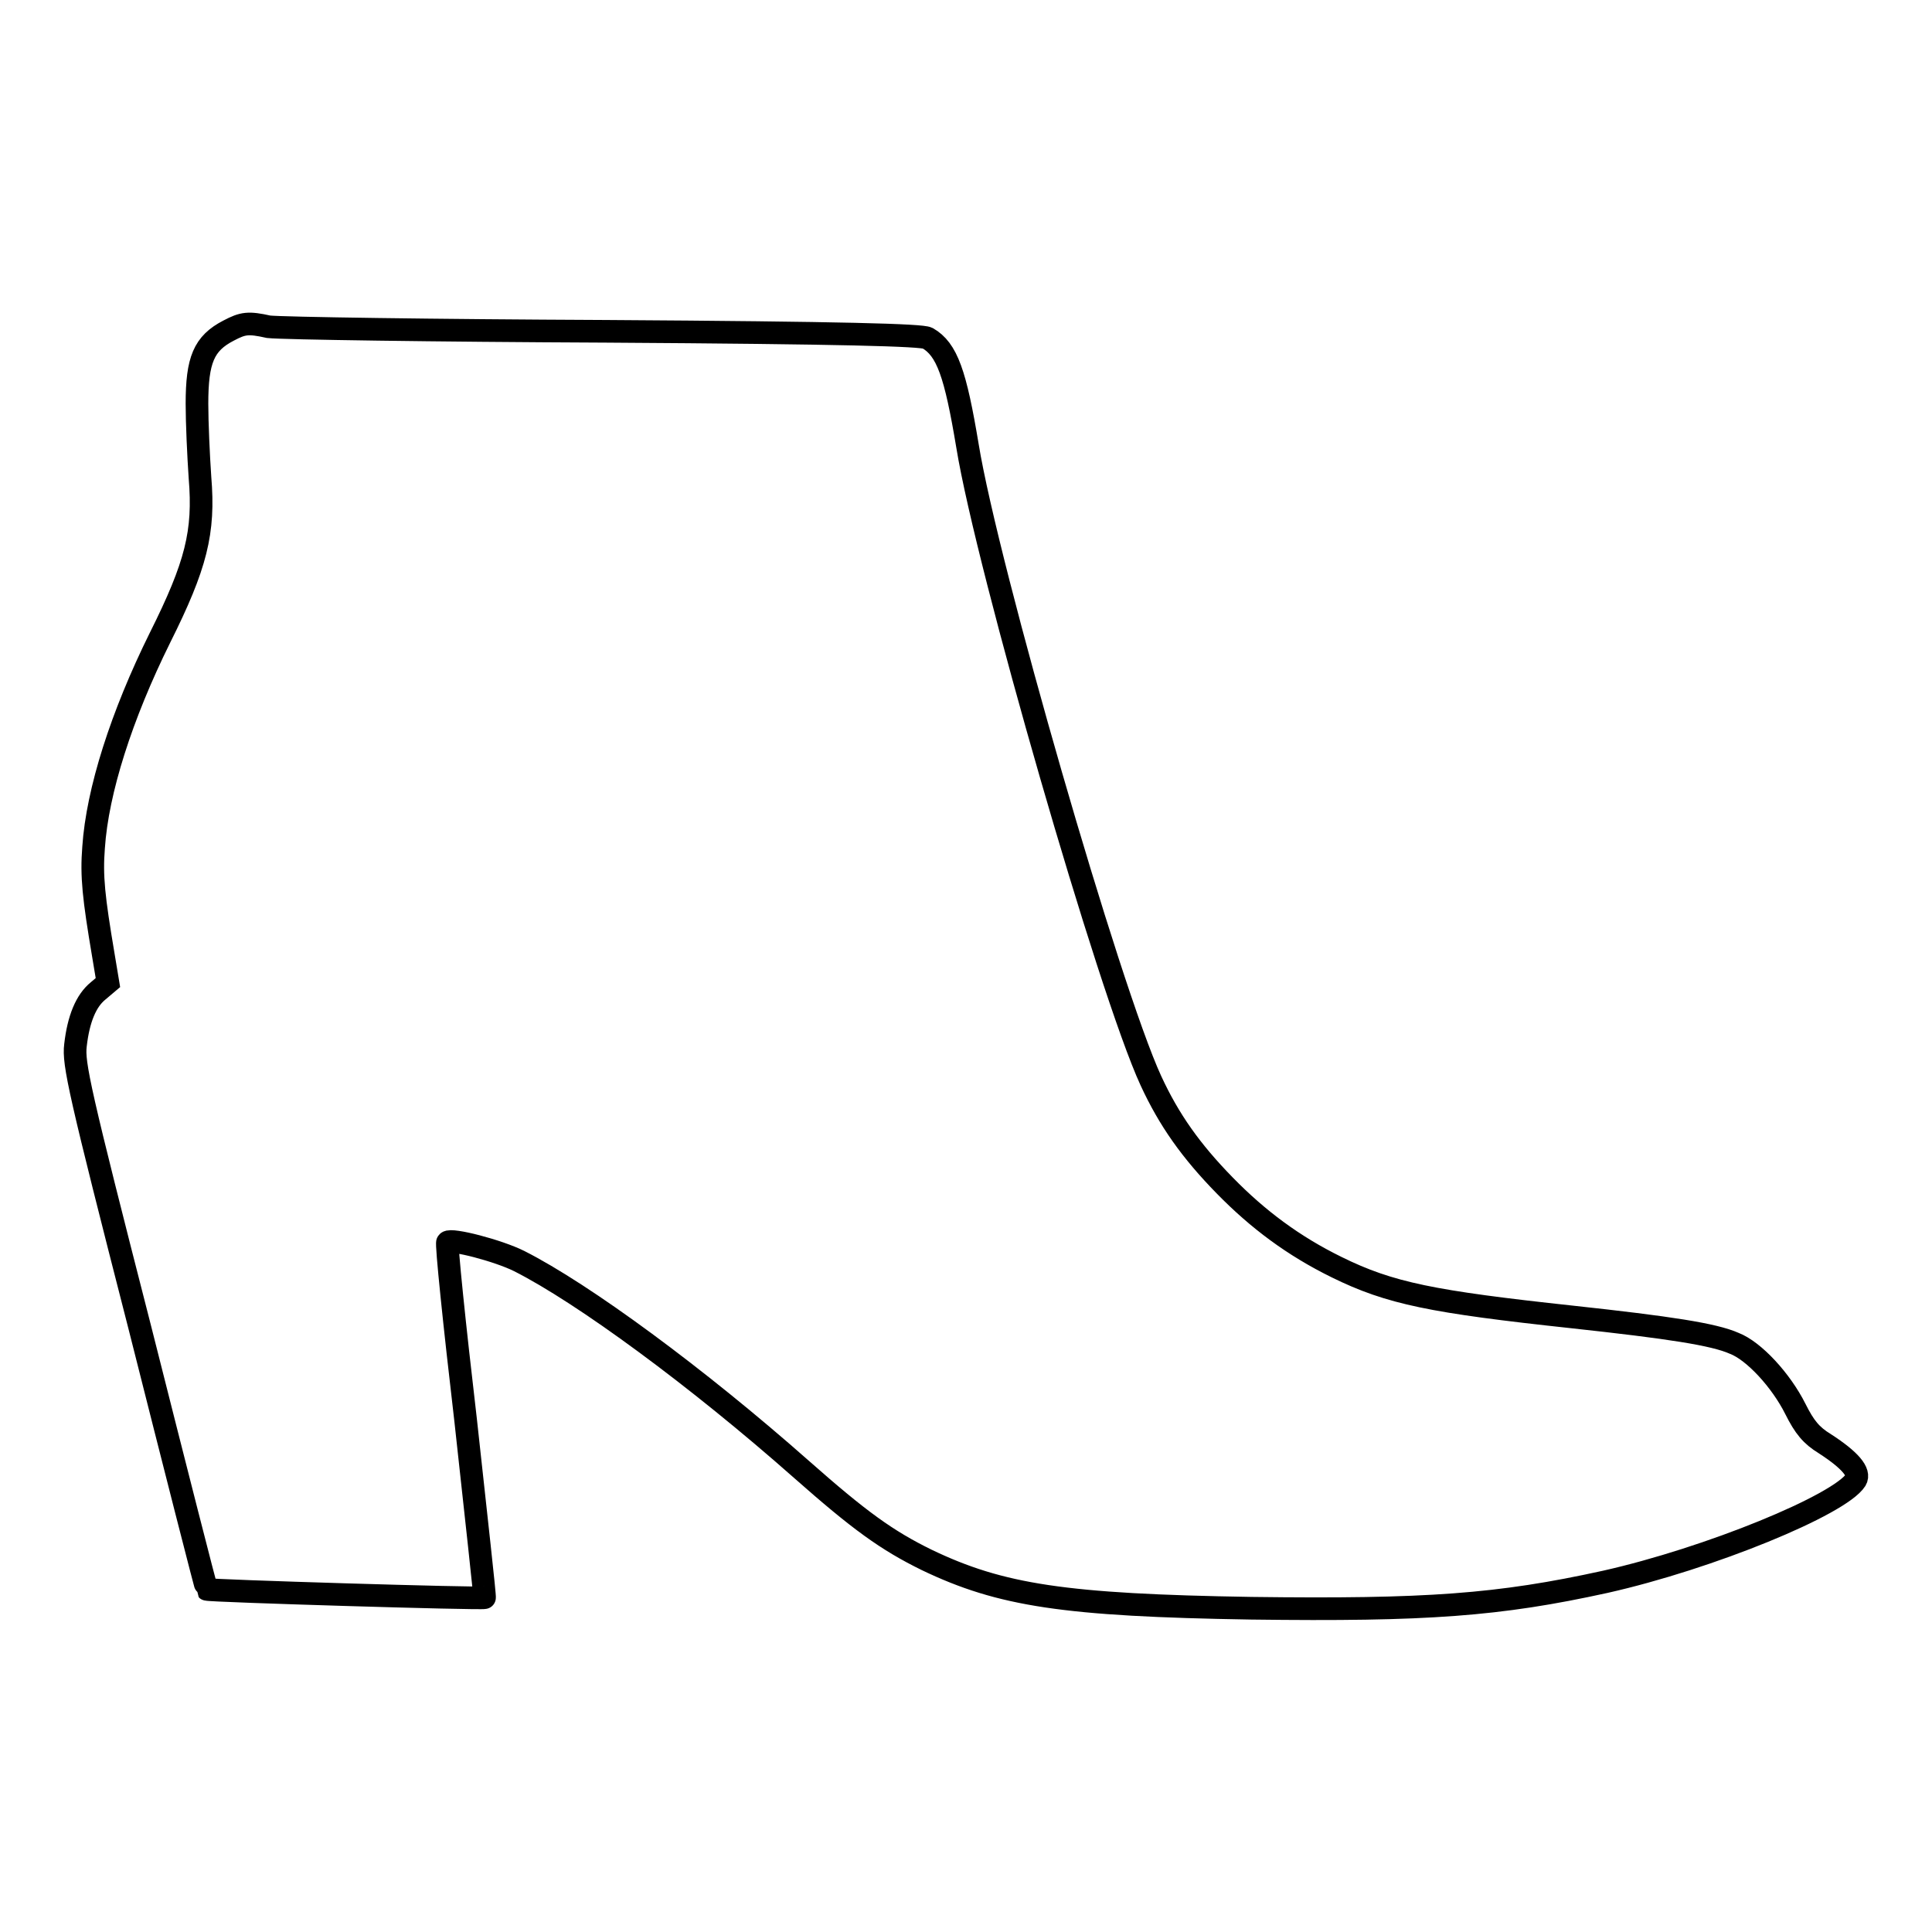 <?xml version="1.0" encoding="utf-8"?>
<!-- Svg Vector Icons : http://www.onlinewebfonts.com/icon -->
<!DOCTYPE svg PUBLIC "-//W3C//DTD SVG 1.1//EN" "http://www.w3.org/Graphics/SVG/1.1/DTD/svg11.dtd">
<svg version="1.1" xmlns="http://www.w3.org/2000/svg" xmlns:xlink="http://www.w3.org/1999/xlink" x="0px" y="0px" viewBox="0 0 256 256" enable-background="new 0 0 256 256" xml:space="preserve">
<g><g><g><path stroke-width="3" fill-opacity="0" stroke="#000000"  d="M30.3,43.8c-3.3,1.7-4.2,3.9-4.2,9.7c0,2.5,0.2,6.9,0.4,9.8c0.6,7.2-0.5,11.6-5.3,21.2c-5.1,10.3-8.3,20.3-8.8,27.8c-0.3,3.8,0,6.6,1.3,14.3l0.6,3.6l-1.3,1.1c-1.6,1.3-2.6,3.7-3,7.2c-0.3,2.4,0.5,6.1,8.5,37.3c4.8,19,8.8,34.7,8.9,34.8c0.2,0.2,36.6,1.3,36.8,1.1c0.1,0-1.1-10.6-2.5-23.5c-1.5-12.8-2.6-23.5-2.4-23.6c0.5-0.5,6.7,1.1,9.5,2.5c8.5,4.3,23.6,15.4,37.4,27.6c7.7,6.8,11.3,9.4,16.6,12c9.8,4.7,18.3,6,43,6.4c23.2,0.3,32.8-0.4,46.9-3.5c13.8-3.1,31.1-10.2,33.2-13.5c0.6-1-0.7-2.6-4.1-4.8c-1.8-1.1-2.7-2.2-3.9-4.6c-1.9-3.8-5.5-7.7-8.1-8.7c-2.7-1.2-8.6-2.1-21.5-3.5c-18.5-2-24.1-3.1-31.2-6.6c-5.7-2.8-10.4-6.3-14.8-10.8c-4.5-4.6-7.4-8.7-9.8-13.9c-5.5-11.9-21.7-68.1-24.3-84.1c-1.6-9.6-2.7-12.8-5.3-14.3c-0.8-0.4-10.8-0.7-42.6-0.9c-22.8-0.1-42.9-0.4-44.7-0.6C32.9,42.7,32.2,42.8,30.3,43.8z"/></g></g></g>
</svg>